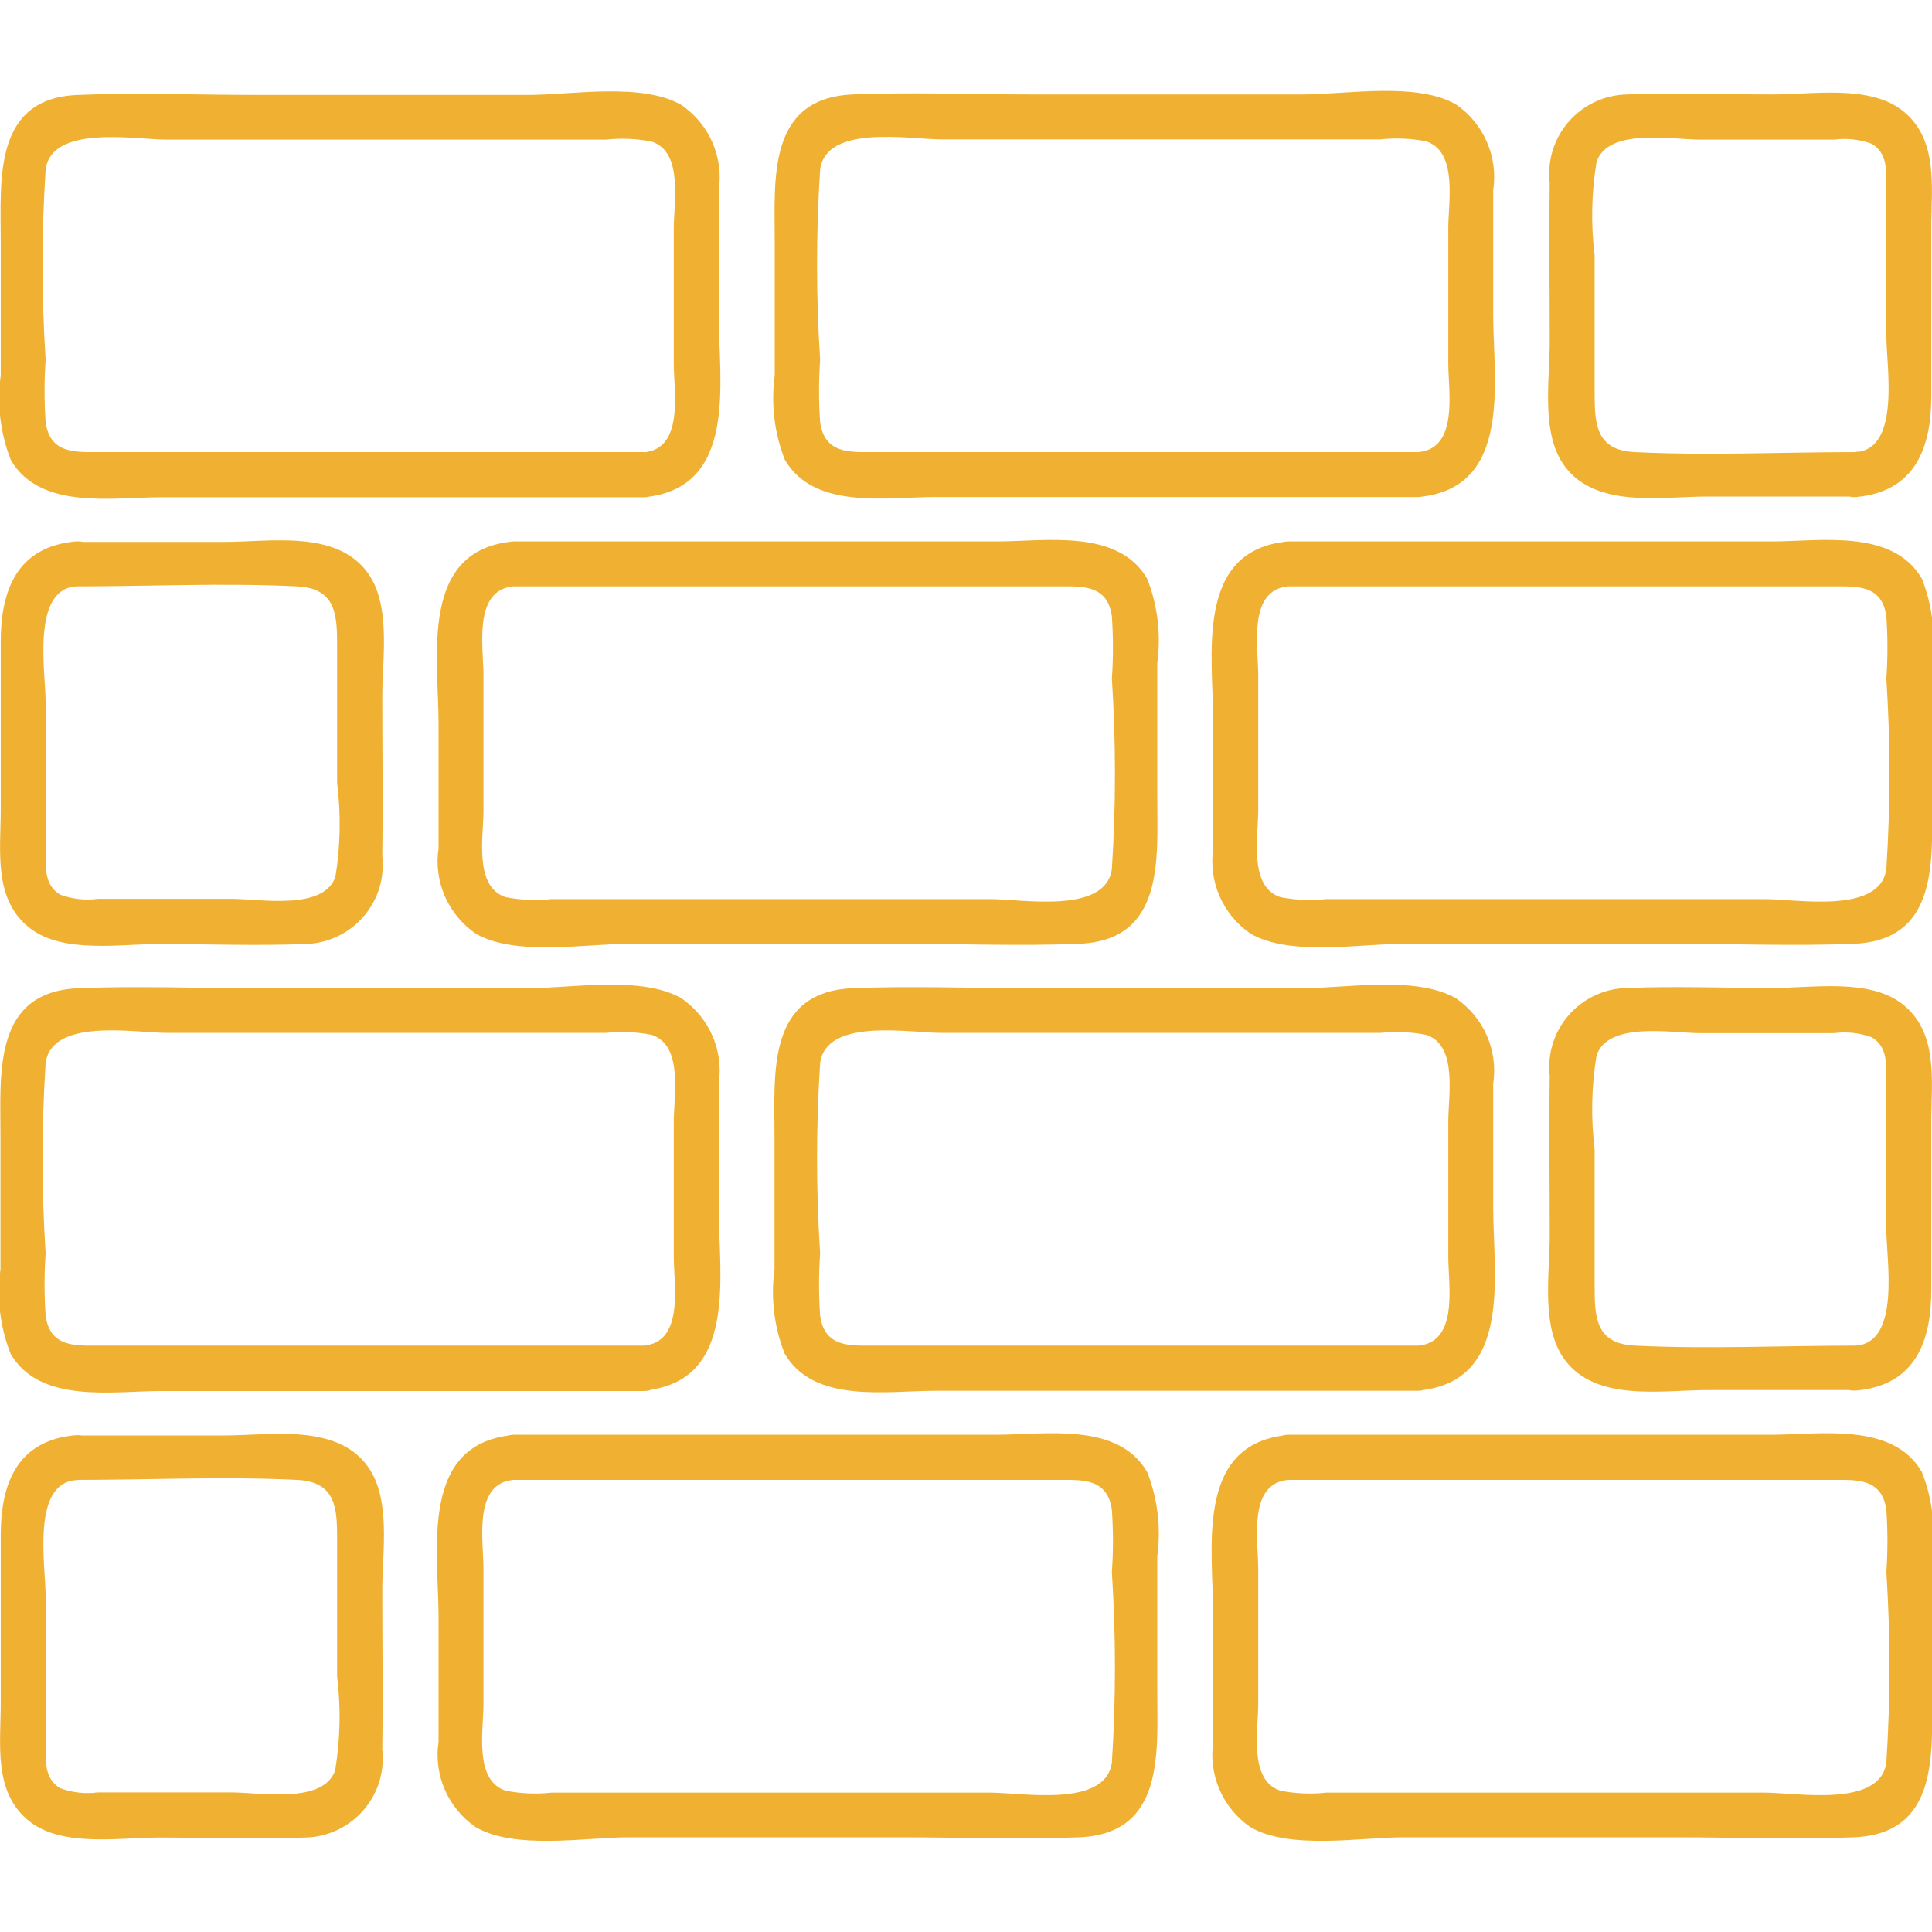 <svg xmlns="http://www.w3.org/2000/svg" xmlns:xlink="http://www.w3.org/1999/xlink" id="Calque_1" data-name="Calque 1" viewBox="0 0 80 80"><defs><style>      .cls-1, .cls-2 {        fill: none;      }      .cls-3 {        fill: #f0b133;      }      .cls-2 {        clip-path: url(#clippath);      }    </style><clipPath id="clippath"><rect class="cls-1" y="3.77" width="80" height="72.46"></rect></clipPath></defs><g class="cls-2"><g id="Icone"><path id="Trac&#xE9;_730" data-name="Trac&#xE9; 730" class="cls-3" d="m26.67,18.72H4.1c-.97,0-2.03.08-2.21-1.24-.06-.86-.06-1.72,0-2.58-.17-2.62-.17-5.25,0-7.88.25-1.88,3.71-1.24,5.03-1.24h18.17c.63-.07,1.27-.04,1.89.08,1.32.43.92,2.5.92,3.6v5.59c0,1.16.44,3.53-1.24,3.68-1.18.11-1.2,1.96,0,1.86,3.92-.36,3.1-4.79,3.1-7.57v-5.13c.21-1.38-.39-2.75-1.54-3.54-1.63-.95-4.57-.42-6.34-.42h-11.25c-2.46,0-4.94-.1-7.4,0C-.29,4.06.03,7.43.03,10.01v5.54c-.16,1.18-.02,2.39.42,3.5,1.21,2.08,4.22,1.54,6.24,1.54h19.98c.51,0,.93-.42.93-.93s-.42-.93-.93-.93"></path><path id="Trac&#xE9;_731" data-name="Trac&#xE9; 731" class="cls-3" d="m58.74,18.72h-22.57c-.97,0-2.03.08-2.21-1.24-.06-.86-.06-1.72,0-2.58-.17-2.62-.17-5.25,0-7.88.25-1.89,3.71-1.25,5.03-1.25h18.17c.63-.07,1.27-.04,1.89.08,1.32.43.92,2.5.92,3.6v5.59c0,1.16.44,3.53-1.24,3.68-1.19.11-1.2,1.96,0,1.86,3.92-.35,3.1-4.78,3.1-7.57v-5.13c.21-1.38-.39-2.76-1.53-3.55-1.63-.95-4.57-.42-6.34-.42h-11.25c-2.46,0-4.94-.1-7.4,0-3.55.15-3.23,3.52-3.23,6.09v5.54c-.16,1.18-.02,2.39.42,3.5,1.21,2.08,4.22,1.54,6.24,1.54h19.98c.51,0,.93-.42.93-.93s-.42-.93-.93-.93"></path><path id="Trac&#xE9;_732" data-name="Trac&#xE9; 732" class="cls-3" d="m76.87,18.72c-3.05,0-6.13.15-9.18,0-1.63-.08-1.66-1.19-1.66-2.49v-5.65c-.16-1.29-.13-2.6.08-3.88.48-1.42,3.12-.92,4.3-.92h5.54c.52-.07,1.05-.01,1.55.17.66.38.61,1.12.61,1.76v6.21c0,1.23.6,4.64-1.24,4.8-1.19.11-1.2,1.96,0,1.86,2.42-.22,3.1-2.03,3.1-4.15v-6.97c0-1.71.32-3.73-1.23-4.91-1.37-1.04-3.7-.64-5.31-.64-2.01,0-4.04-.08-6.05,0-1.81.03-3.26,1.52-3.23,3.33,0,.1,0,.2.02.3-.03,2.22,0,4.44,0,6.65,0,1.57-.38,3.8.64,5.14,1.31,1.73,4.01,1.23,5.9,1.23h6.16c.51,0,.93-.42.93-.93s-.42-.93-.93-.93"></path><path id="Trac&#xE9;_733" data-name="Trac&#xE9; 733" class="cls-3" d="m53.33,24.28h22.57c.97,0,2.03-.08,2.21,1.24.06.86.06,1.72,0,2.58.17,2.62.17,5.25,0,7.88-.25,1.89-3.71,1.25-5.03,1.25h-18.17c-.63.07-1.27.04-1.89-.08-1.32-.43-.92-2.5-.92-3.6v-5.59c0-1.16-.44-3.53,1.24-3.68,1.19-.11,1.2-1.96,0-1.86-3.92.35-3.1,4.78-3.1,7.57v5.13c-.21,1.38.39,2.75,1.54,3.54,1.63.95,4.57.42,6.34.42h11.25c2.46,0,4.94.1,7.4,0,3.55-.15,3.23-3.52,3.23-6.09v-5.53c.16-1.18.02-2.39-.42-3.5-1.21-2.08-4.22-1.54-6.24-1.54h-19.99c-.51,0-.93.42-.93.93s.42.93.93.93"></path><path id="Trac&#xE9;_734" data-name="Trac&#xE9; 734" class="cls-3" d="m21.26,24.28h22.57c.97,0,2.03-.08,2.21,1.24.06.86.06,1.72,0,2.58.17,2.62.17,5.25,0,7.88-.25,1.89-3.71,1.25-5.03,1.25h-18.18c-.63.07-1.27.04-1.89-.08-1.32-.43-.92-2.5-.92-3.6v-5.59c0-1.16-.44-3.53,1.24-3.68,1.18-.11,1.2-1.96,0-1.86-3.92.35-3.1,4.78-3.1,7.57v5.13c-.21,1.38.39,2.75,1.54,3.54,1.63.95,4.57.42,6.34.42h11.25c2.46,0,4.94.1,7.4,0,3.55-.15,3.23-3.52,3.23-6.09v-5.53c.16-1.18.02-2.39-.42-3.5-1.21-2.08-4.22-1.54-6.24-1.54h-19.98c-.51,0-.93.42-.93.93s.42.93.93.93"></path><path id="Trac&#xE9;_735" data-name="Trac&#xE9; 735" class="cls-3" d="m3.12,24.28c3.05,0,6.13-.15,9.18,0,1.63.08,1.66,1.19,1.66,2.49v5.65c.16,1.29.14,2.6-.07,3.88-.48,1.42-3.12.92-4.3.92h-5.54c-.52.07-1.05.01-1.55-.17-.66-.38-.61-1.12-.61-1.76v-6.21c0-1.23-.6-4.64,1.24-4.8,1.18-.11,1.2-1.96,0-1.86C.7,22.64.03,24.45.03,26.57v6.97c0,1.71-.32,3.73,1.23,4.91,1.37,1.04,3.7.64,5.31.64,2.01,0,4.04.08,6.05,0,1.81-.03,3.26-1.52,3.23-3.33,0-.1,0-.2-.02-.3.03-2.22,0-4.44,0-6.65,0-1.57.38-3.8-.64-5.14-1.31-1.73-4.01-1.23-5.9-1.23H3.12c-.51,0-.93.42-.93.93s.42.93.93.93"></path><path id="Trac&#xE9;_736" data-name="Trac&#xE9; 736" class="cls-3" d="m26.67,55.72H4.1c-.97,0-2.03.08-2.21-1.24-.06-.86-.06-1.72,0-2.58-.17-2.62-.17-5.25,0-7.88.25-1.89,3.71-1.25,5.03-1.25h18.17c.63-.07,1.27-.04,1.89.08,1.32.43.92,2.5.92,3.6v5.59c0,1.16.44,3.53-1.24,3.68-1.18.11-1.2,1.96,0,1.86,3.92-.35,3.1-4.78,3.1-7.57v-5.13c.21-1.38-.39-2.75-1.54-3.54-1.63-.95-4.57-.42-6.34-.42h-11.25c-2.46,0-4.94-.1-7.4,0C-.3,41.08.02,44.44.02,47.02v5.54c-.16,1.18-.02,2.39.42,3.5,1.21,2.08,4.22,1.54,6.24,1.54h19.99c.51,0,.93-.42.93-.93,0-.51-.42-.93-.93-.93"></path><path id="Trac&#xE9;_737" data-name="Trac&#xE9; 737" class="cls-3" d="m58.74,55.72h-22.57c-.97,0-2.03.08-2.21-1.24-.06-.86-.06-1.72,0-2.58-.17-2.62-.17-5.25,0-7.88.25-1.89,3.71-1.25,5.03-1.25h18.17c.63-.07,1.27-.04,1.89.08,1.32.43.92,2.5.92,3.6v5.59c0,1.16.44,3.53-1.24,3.68-1.19.11-1.2,1.96,0,1.86,3.92-.35,3.1-4.78,3.1-7.57v-5.13c.21-1.38-.39-2.75-1.54-3.54-1.63-.95-4.57-.42-6.34-.42h-11.25c-2.46,0-4.94-.1-7.4,0-3.55.15-3.23,3.52-3.23,6.09v5.54c-.16,1.18-.02,2.39.42,3.5,1.21,2.08,4.22,1.54,6.24,1.54h19.98c.51,0,.93-.42.93-.93,0-.51-.42-.93-.93-.93"></path><path id="Trac&#xE9;_738" data-name="Trac&#xE9; 738" class="cls-3" d="m76.87,55.72c-3.05,0-6.13.15-9.18,0-1.63-.08-1.66-1.19-1.66-2.49v-5.65c-.16-1.29-.13-2.6.08-3.88.48-1.42,3.12-.92,4.3-.92h5.54c.52-.07,1.05-.01,1.55.17.66.38.61,1.12.61,1.76v6.21c0,1.23.6,4.64-1.24,4.8-1.19.11-1.2,1.96,0,1.86,2.43-.22,3.1-2.03,3.1-4.15v-6.97c0-1.71.32-3.73-1.23-4.91-1.37-1.04-3.7-.64-5.31-.64-2.01,0-4.04-.08-6.05,0-1.81.03-3.26,1.52-3.23,3.33,0,.1,0,.2.02.3-.03,2.22,0,4.44,0,6.65,0,1.57-.38,3.8.64,5.14,1.31,1.73,4.01,1.23,5.9,1.23h6.16c.51,0,.93-.42.93-.93,0-.51-.42-.93-.93-.93"></path><path id="Trac&#xE9;_739" data-name="Trac&#xE9; 739" class="cls-3" d="m53.33,61.28h22.57c.97,0,2.03-.08,2.21,1.24.06.86.06,1.72,0,2.58.17,2.62.17,5.25,0,7.88-.25,1.89-3.71,1.25-5.03,1.25h-18.17c-.63.07-1.27.04-1.89-.08-1.32-.43-.92-2.5-.92-3.6v-5.59c0-1.16-.44-3.53,1.24-3.68,1.19-.11,1.2-1.96,0-1.86-3.92.35-3.1,4.78-3.1,7.57v5.13c-.21,1.38.39,2.75,1.54,3.54,1.63.95,4.57.42,6.34.42h11.25c2.46,0,4.94.1,7.4,0,3.55-.15,3.23-3.52,3.23-6.09v-5.54c.16-1.18.02-2.39-.42-3.5-1.21-2.08-4.22-1.54-6.24-1.54h-19.99c-.51,0-.93.42-.93.93,0,.51.42.93.93.93"></path><path id="Trac&#xE9;_740" data-name="Trac&#xE9; 740" class="cls-3" d="m21.26,61.28h22.57c.97,0,2.03-.08,2.21,1.24.06.86.06,1.72,0,2.58.17,2.62.17,5.25,0,7.88-.25,1.89-3.71,1.25-5.03,1.25h-18.18c-.63.07-1.27.04-1.89-.08-1.32-.43-.92-2.5-.92-3.6v-5.59c0-1.16-.44-3.53,1.24-3.68,1.18-.11,1.2-1.96,0-1.86-3.92.35-3.1,4.78-3.1,7.57v5.13c-.21,1.38.39,2.75,1.54,3.54,1.63.95,4.57.42,6.34.42h11.25c2.46,0,4.94.1,7.4,0,3.55-.15,3.23-3.52,3.23-6.09v-5.54c.16-1.18.02-2.39-.42-3.5-1.21-2.08-4.22-1.54-6.24-1.54h-19.98c-.51,0-.93.42-.93.93,0,.51.42.93.93.93"></path><path id="Trac&#xE9;_741" data-name="Trac&#xE9; 741" class="cls-3" d="m3.12,61.28c3.05,0,6.13-.15,9.18,0,1.63.08,1.66,1.19,1.66,2.49v5.65c.16,1.29.13,2.6-.08,3.88-.48,1.42-3.12.92-4.3.92h-5.53c-.52.07-1.05.01-1.55-.17-.66-.38-.61-1.12-.61-1.76v-6.2c0-1.23-.6-4.64,1.24-4.8,1.18-.11,1.2-1.96,0-1.86C.7,59.64.03,61.45.03,63.57v6.97c0,1.71-.32,3.73,1.23,4.91,1.37,1.04,3.7.64,5.31.64,2.01,0,4.04.08,6.05,0,1.81-.03,3.26-1.52,3.23-3.33,0-.1,0-.2-.02-.3.03-2.22,0-4.44,0-6.65,0-1.57.38-3.8-.64-5.14-1.31-1.73-4.01-1.23-5.9-1.23H3.12c-.51,0-.93.42-.93.93,0,.51.42.93.93.93"></path></g></g></svg>